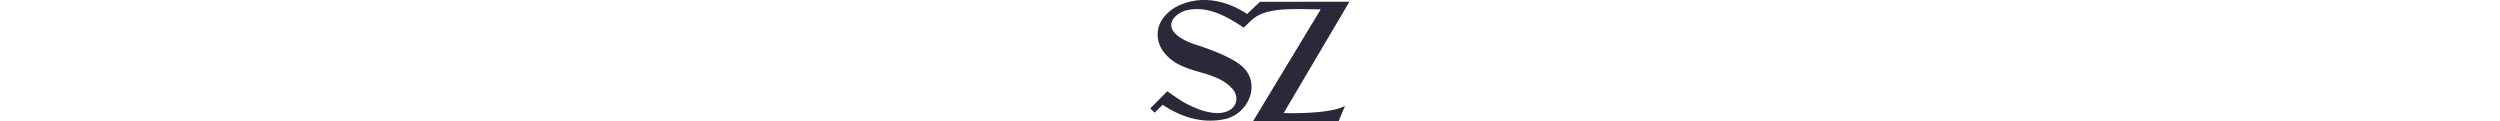 <svg xmlns="http://www.w3.org/2000/svg" viewBox="0 0 351 213" fill="#29293a" aria-hidden="false" height="17" class="custom-6c3ezp">
    <title>Süddeutsche Zeitung</title>
    <path d="M84 191.7c-22.8-9.6-24.8-10.8-54-31.2L0 190.8l7.8 7.5 14-14c32.8 21.8 70.4 34.2 112 24.7a61.5 61.5 0 0043.4-45.6c3-16.5-1-32-12.1-43.3-19.3-21.4-82.5-40.7-82.5-40.7S36.4 66.4 37 43.7C37.5 31 51 22.3 61 18.9c37.4-10.6 73.6 9.5 103.4 29.8l12.3-11.8c21.6-21.7 60.3-20.3 83-21l40.2.6-118.8 196.3h150.5l11-26.6c-21 12.5-83.3 13.7-107.8 12.6L350.4 3 193 3.2l-22.6 21.4c-33.2-22-75-32.9-114.6-17.2-19.7 7-40.3 25.8-42.3 47-3 22.1 9.4 40.6 26.8 53 33.3 23.2 78.5 18.3 105.7 50.5 16.3 21.7-3 56-62 33.8"></path>
</svg>